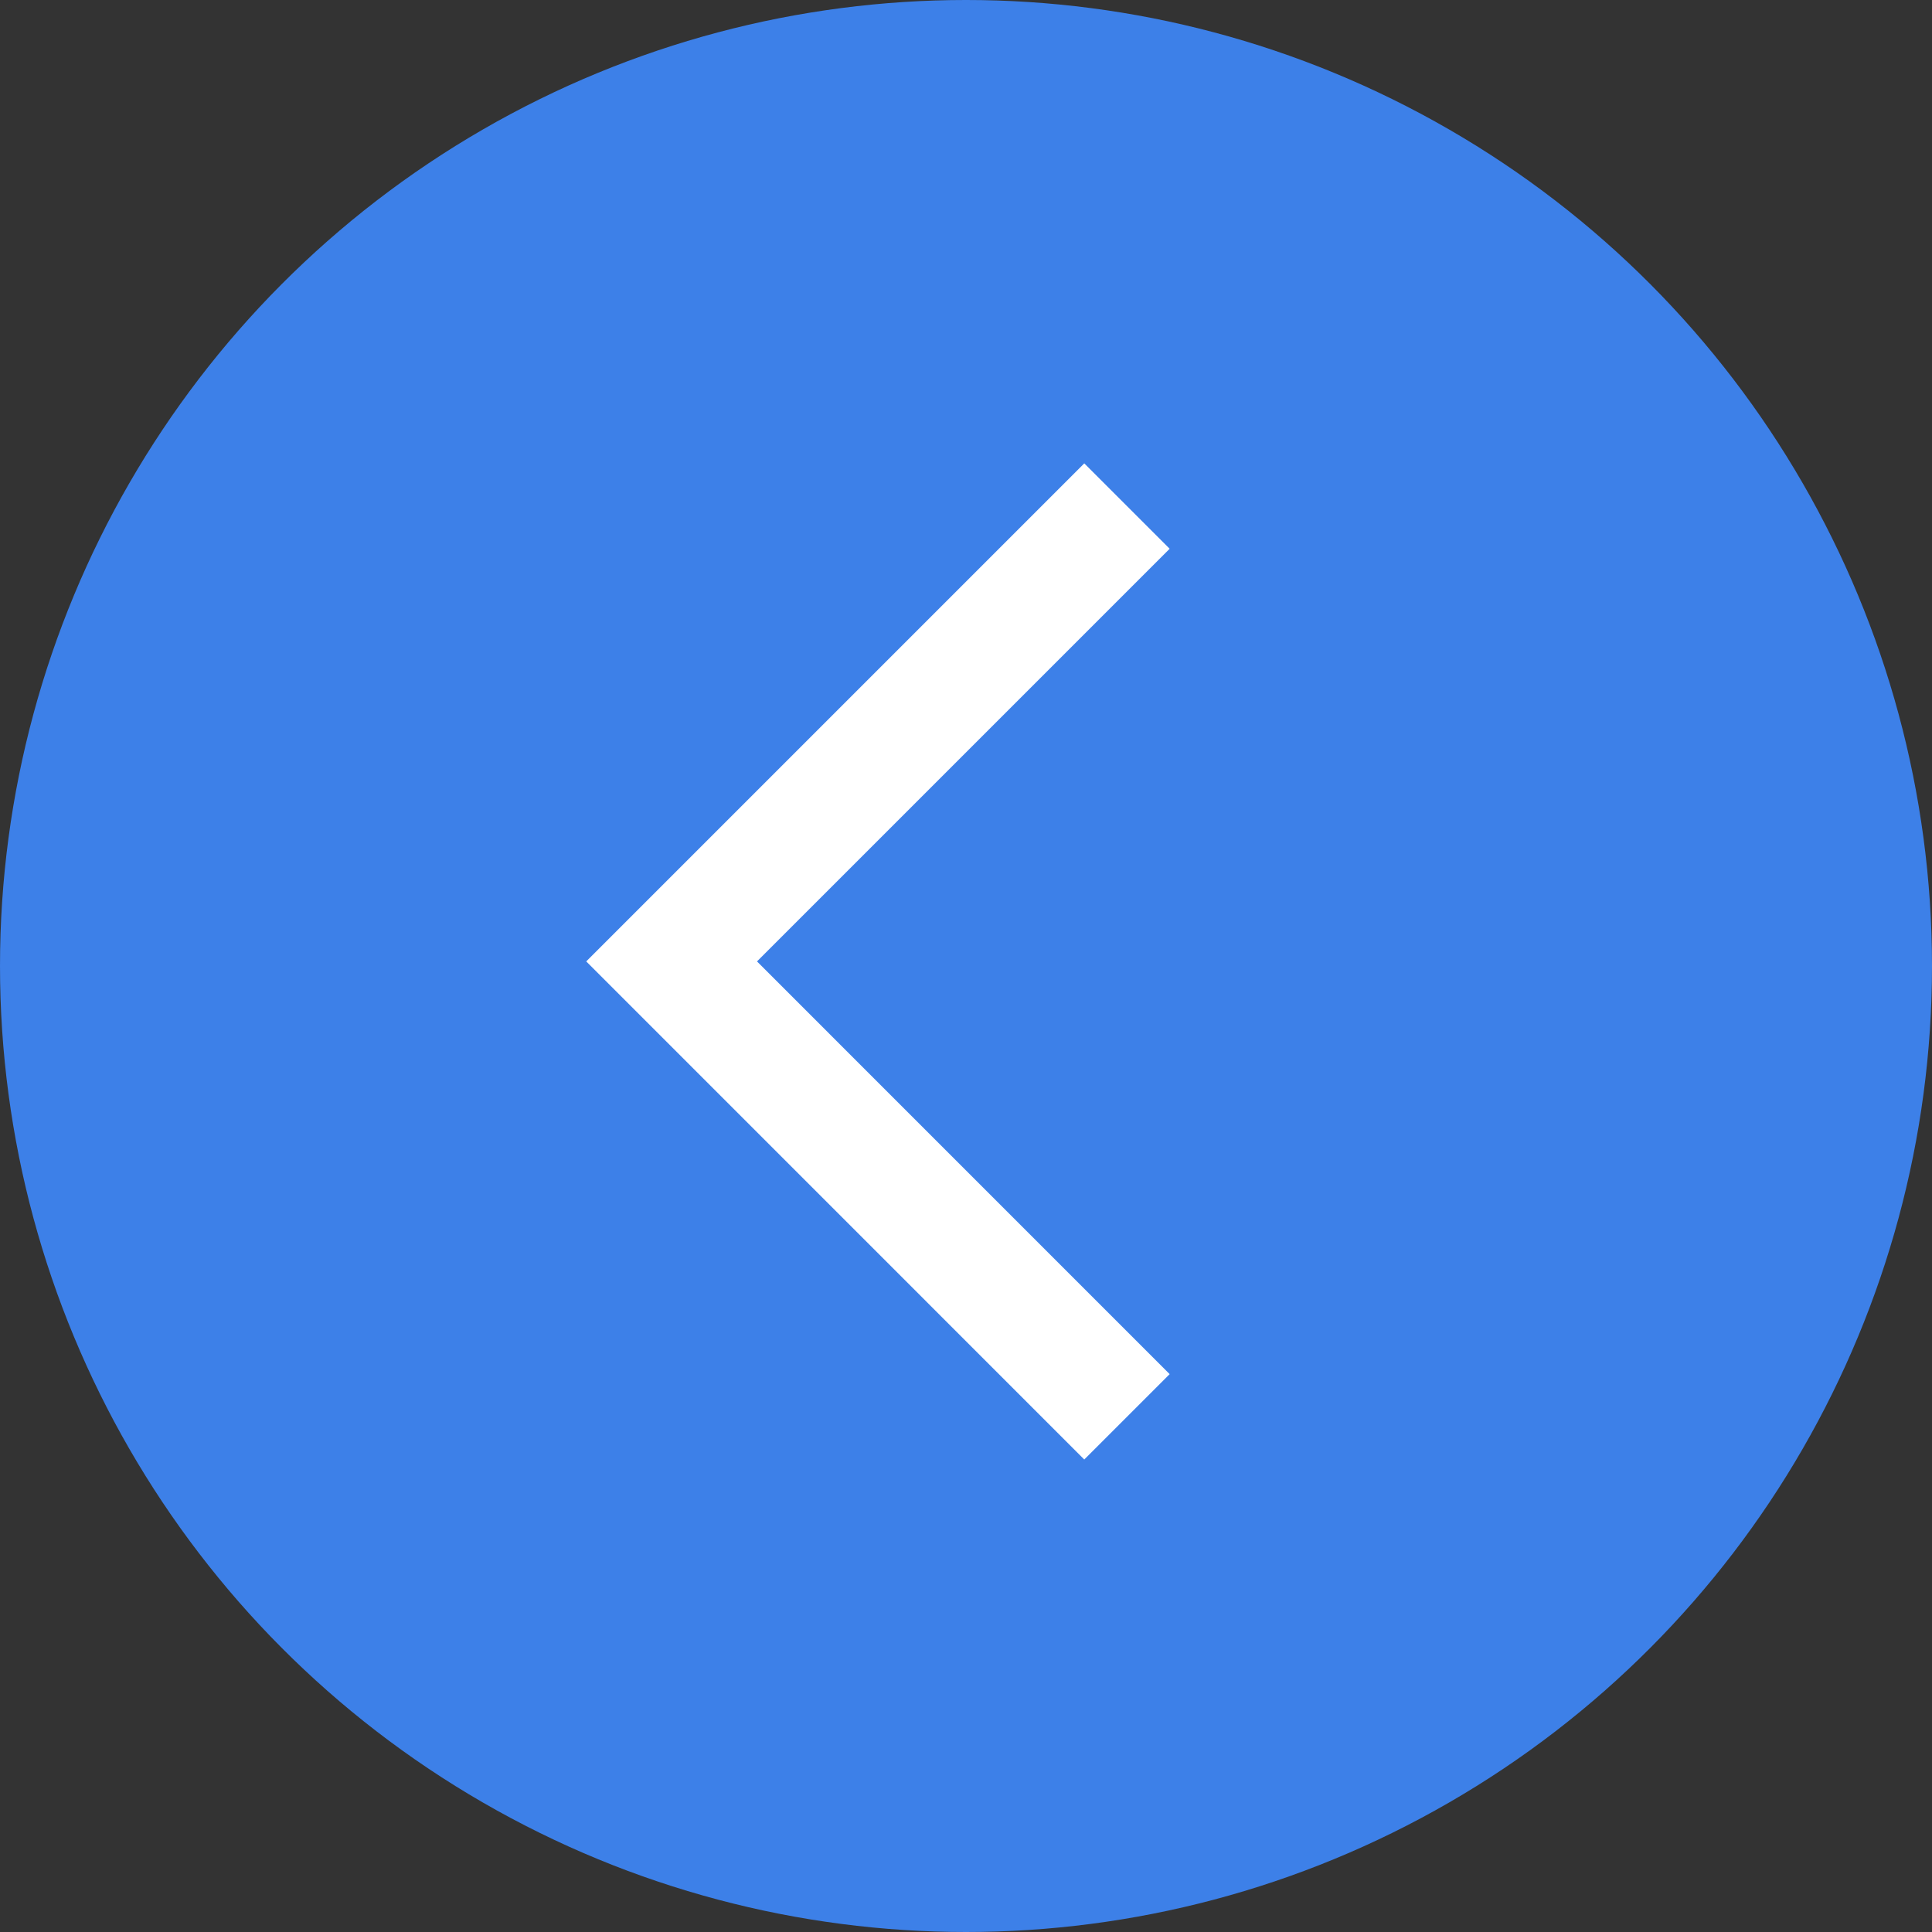 <?xml version="1.0" encoding="UTF-8"?> <svg xmlns="http://www.w3.org/2000/svg" width="32" height="32" viewBox="0 0 32 32" fill="none"><rect x="0" y="0" width="32" height="32" fill="#333333" stroke="none"/> <circle cx="16" cy="16" r="16" fill="#3D80E8"></circle> <path d="M18.666 23.467L11.124 15.924L18.666 8.382" stroke="white" stroke-width="2"></path> </svg> 